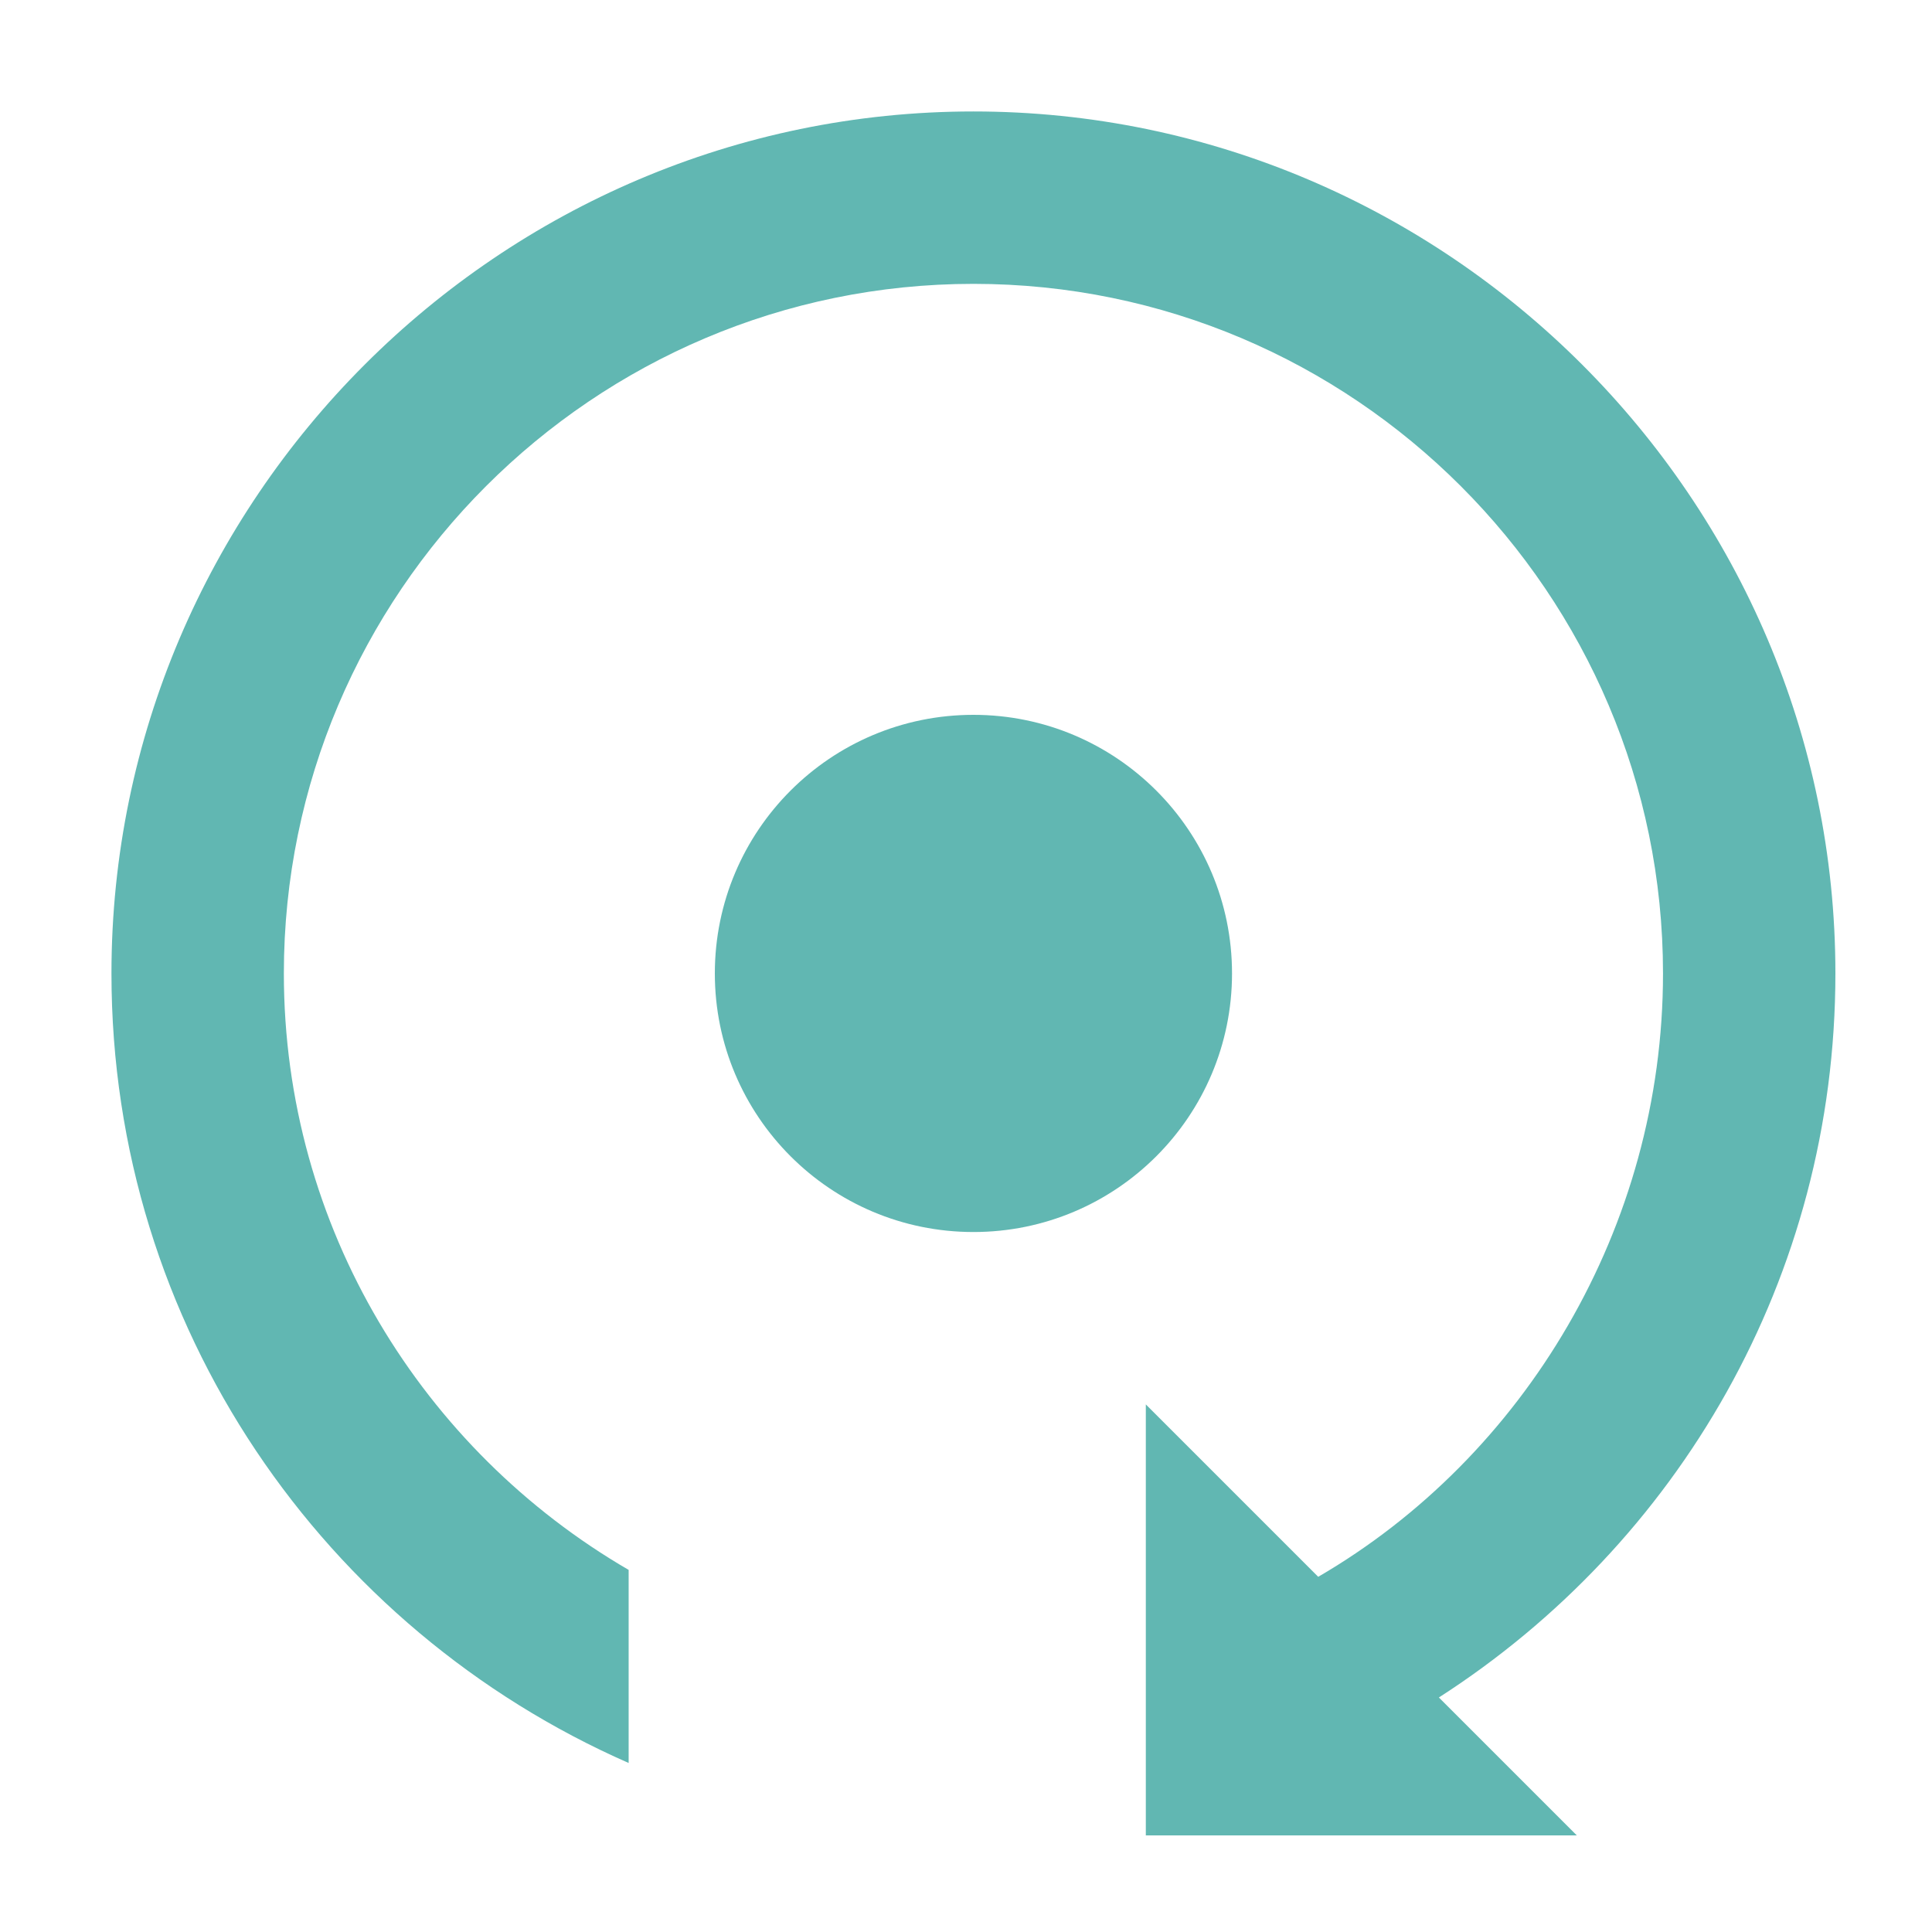 <svg width="52" height="52" viewBox="0 0 52 52" fill="none" xmlns="http://www.w3.org/2000/svg">
<path d="M38.728 45.688L42.44 49.4H30.84V37.8L35.48 42.44C41.025 39.215 44.76 33.044 44.76 26.2C44.76 15.969 36.431 7.64 26.2 7.64C15.969 7.64 7.64 15.969 7.64 26.2C7.64 33.044 11.375 39.03 16.92 42.254V47.451C8.73 43.855 3 35.712 3 26.2C3 13.44 13.44 3 26.2 3C38.96 3 49.4 13.44 49.4 26.2C49.4 34.39 45.154 41.558 38.728 45.688Z" fill="#61B7B2"/>
<circle cx="26.2" cy="26.2" r="6.96" fill="#61B7B2"/>
</svg>
